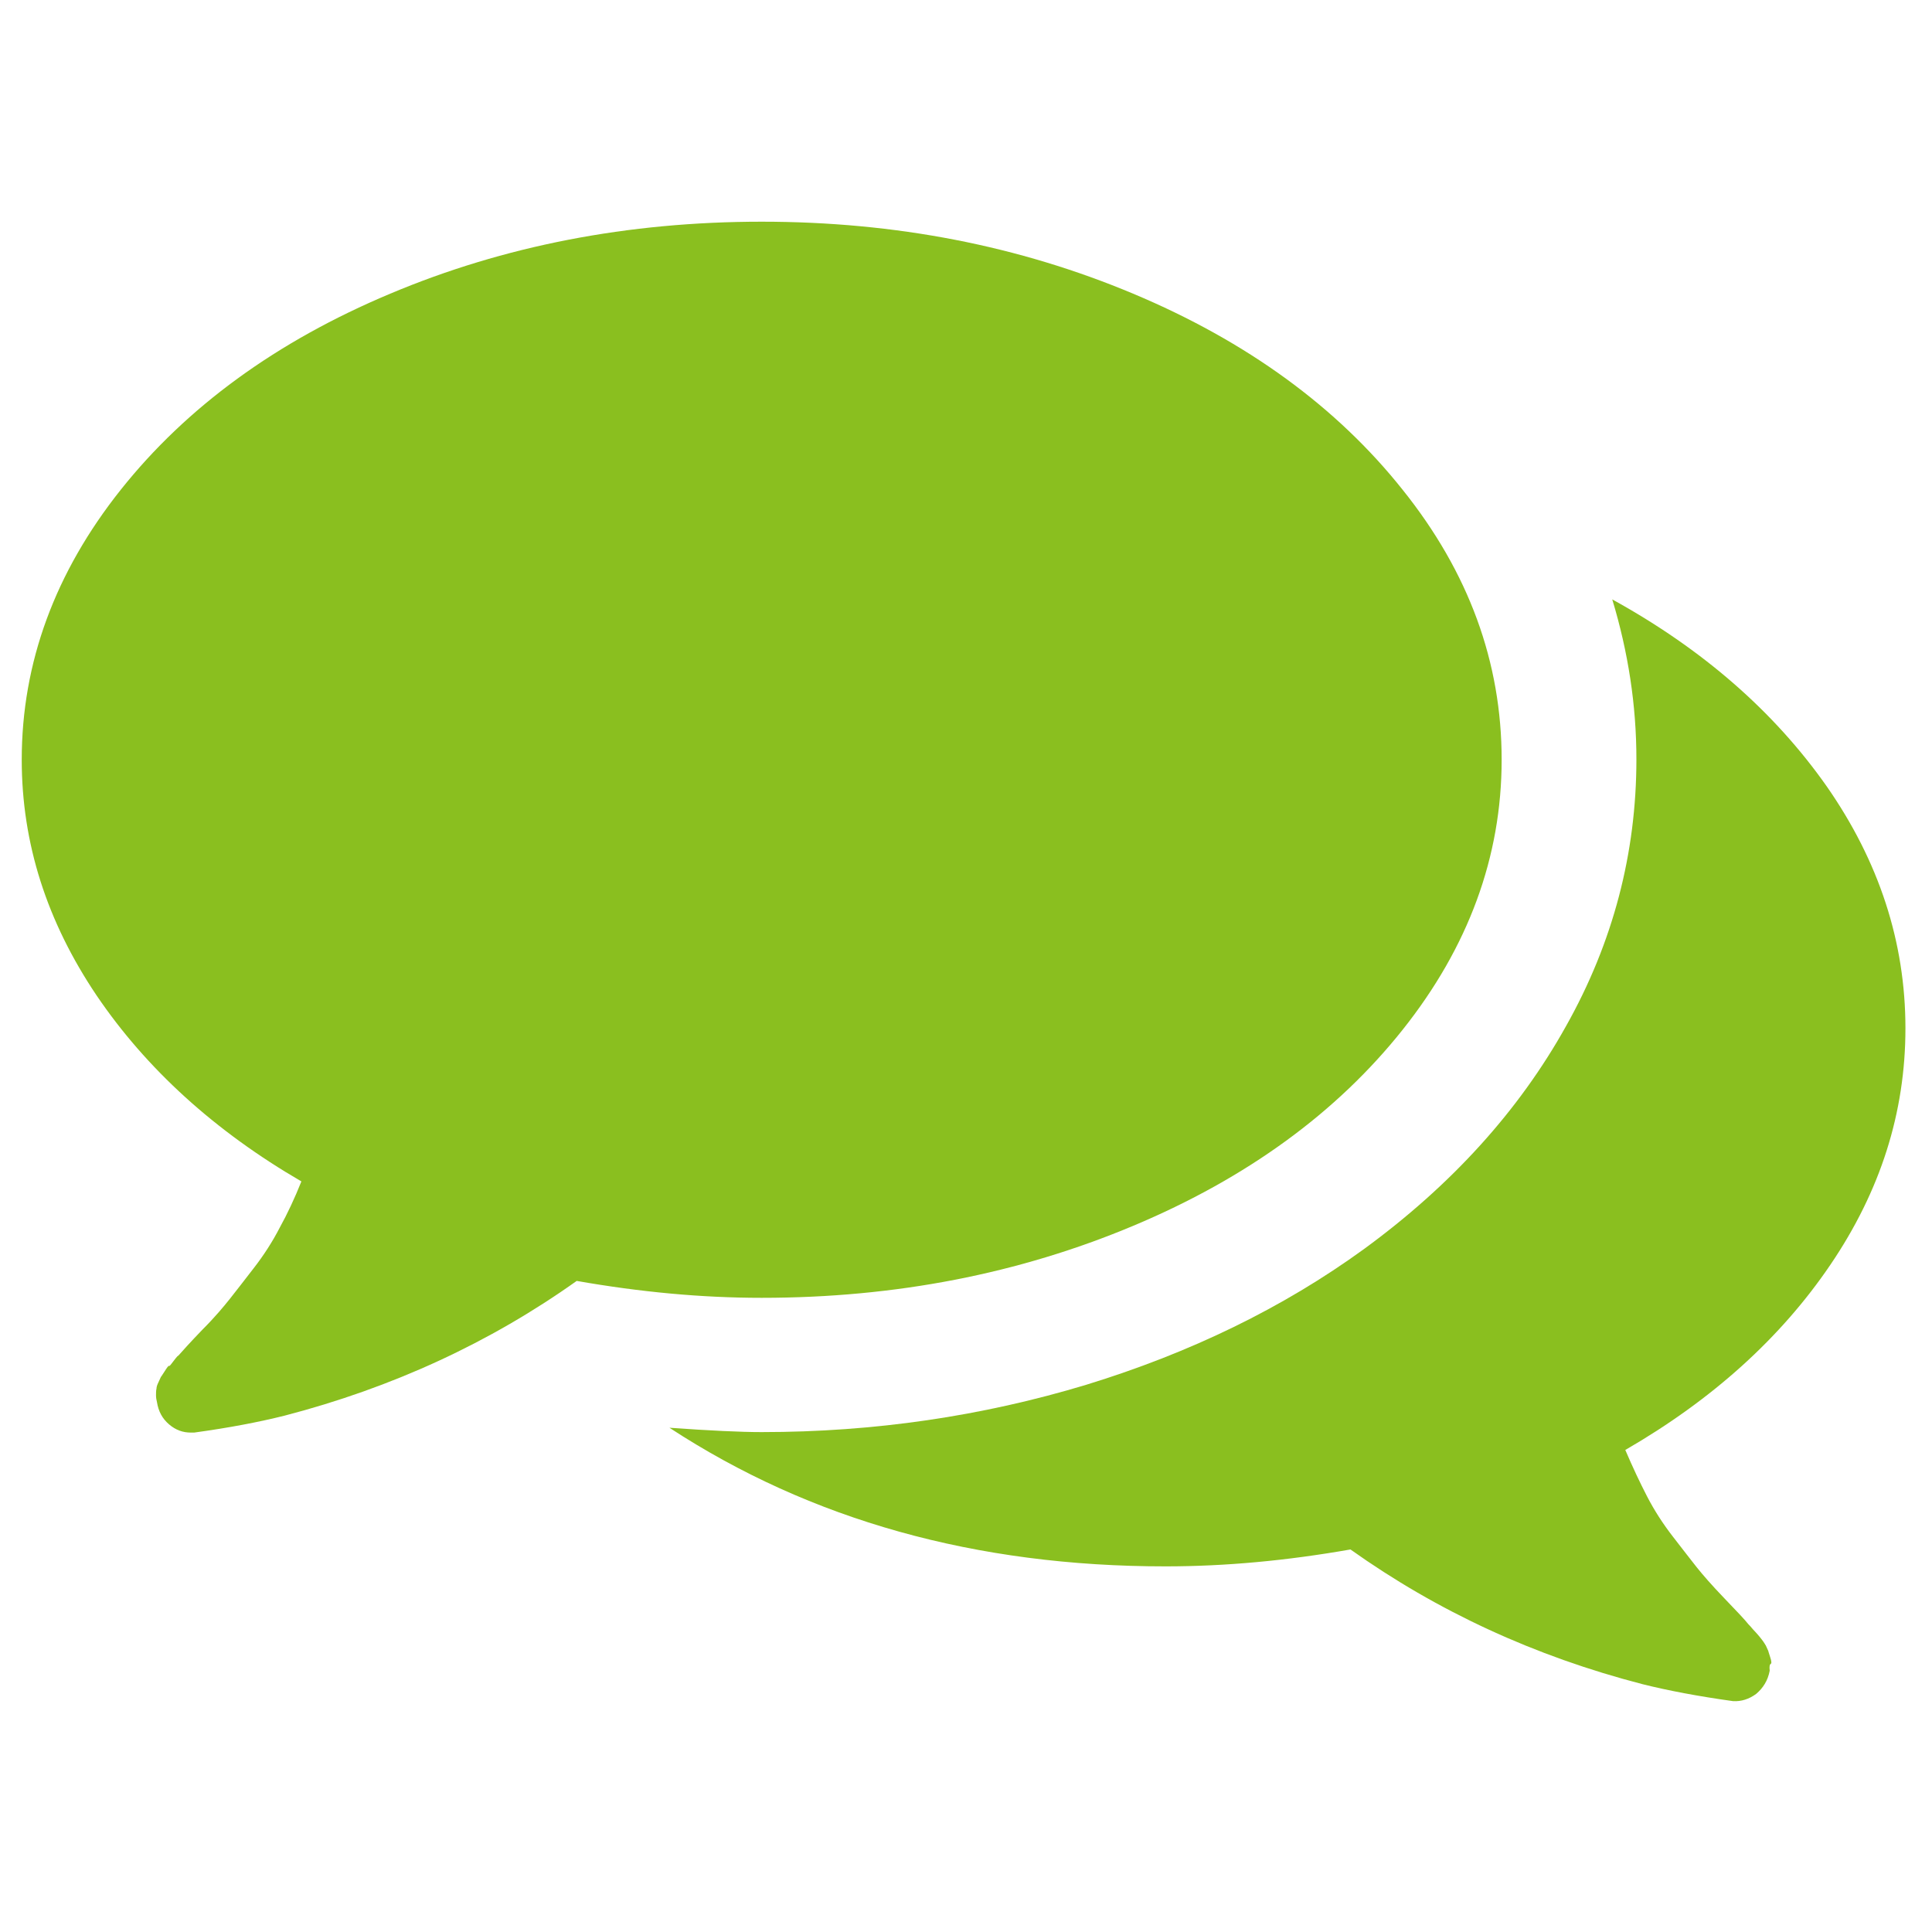 <?xml version="1.0" encoding="utf-8"?>
<!-- Generator: Adobe Illustrator 22.1.0, SVG Export Plug-In . SVG Version: 6.00 Build 0)  -->
<svg version="1.1" id="レイヤー_1" xmlns="http://www.w3.org/2000/svg" xmlns:xlink="http://www.w3.org/1999/xlink" x="0px"
	 y="0px" viewBox="0 0 400 400" style="enable-background:new 0 0 400 400;" xml:space="preserve" width="400" height="400">
<style type="text/css">
	.st0{fill:#8ABF1F;}
</style>
<path class="st0" d="M234.6,253.8c23.6-9.9,42.2-23.5,55.8-40.6c13.6-17.1,20.5-35.8,20.5-55.9c0-20.2-6.8-38.8-20.5-55.9
	c-13.6-17.1-32.2-30.7-55.8-40.6c-23.6-9.9-49.2-14.9-76.9-14.9s-53.4,5-76.9,14.9c-23.6,9.9-42.2,23.5-55.8,40.6
	c-13.6,17.1-20.5,35.8-20.5,55.9c0,17.3,5.2,33.5,15.5,48.8c10.3,15.2,24.5,28.1,42.4,38.5c-1.4,3.5-2.9,6.7-4.5,9.6
	c-1.5,2.9-3.3,5.7-5.4,8.4c-2.1,2.7-3.7,4.8-4.9,6.3c-1.2,1.5-3,3.7-5.7,6.4c-2.6,2.7-4.3,4.6-5,5.4c0-0.1-0.3,0.2-0.9,1
	c-0.6,0.8-0.9,1.2-1,1.1c-0.1-0.1-0.4,0.3-0.9,1.1c-0.5,0.8-0.8,1.2-0.8,1.2l-0.5,1.1c-0.2,0.4-0.4,0.9-0.4,1.3
	c-0.1,0.4-0.1,0.9-0.1,1.4c0,0.5,0.1,1,0.2,1.4c0.3,1.9,1.1,3.4,2.5,4.6c1.4,1.2,2.9,1.7,4.5,1.7h0.7c7.3-1,13.5-2.2,18.7-3.5
	c22.3-5.8,42.5-15.1,60.5-27.9c13.1,2.3,25.8,3.5,38.3,3.5C185.4,268.7,211,263.7,234.6,253.8"/>
<path class="st0" d="M379,261.8c10.3-15.2,15.5-31.4,15.5-48.9c0-17.9-5.5-34.6-16.3-50.1c-10.9-15.5-25.7-28.4-44.4-38.7
	c3.3,10.9,5,21.9,5,33.1c0,19.4-4.8,37.9-14.6,55.3c-9.7,17.4-23.6,32.8-41.8,46.1c-16.8,12.2-36,21.5-57.5,28.1
	c-21.5,6.5-43.9,9.8-67.2,9.8c-4.3,0-10.7-0.3-19.1-0.9c29.2,19.1,63.4,28.7,102.7,28.7c12.5,0,25.2-1.2,38.3-3.5
	c18,12.8,38.1,22.1,60.5,27.9c5.2,1.3,11.5,2.5,18.7,3.5c1.7,0.1,3.3-0.4,4.8-1.5c1.4-1.2,2.4-2.7,2.8-4.8c-0.1-0.9,0-1.3,0.2-1.4
	c0.2-0.1,0.2-0.5-0.1-1.4c-0.3-0.9-0.4-1.3-0.4-1.3l-0.5-1.1c-0.2-0.3-0.4-0.7-0.8-1.2c-0.4-0.5-0.7-0.9-0.9-1.1
	c-0.2-0.2-0.5-0.6-1-1.1c-0.4-0.5-0.7-0.8-0.9-1c-0.7-0.9-2.4-2.7-5-5.4c-2.6-2.7-4.5-4.9-5.7-6.4c-1.2-1.5-2.8-3.6-4.9-6.3
	c-2.1-2.7-3.9-5.5-5.4-8.4c-1.5-2.9-3-6.1-4.5-9.6C354.5,289.8,368.7,277,379,261.8"/>
</svg>
